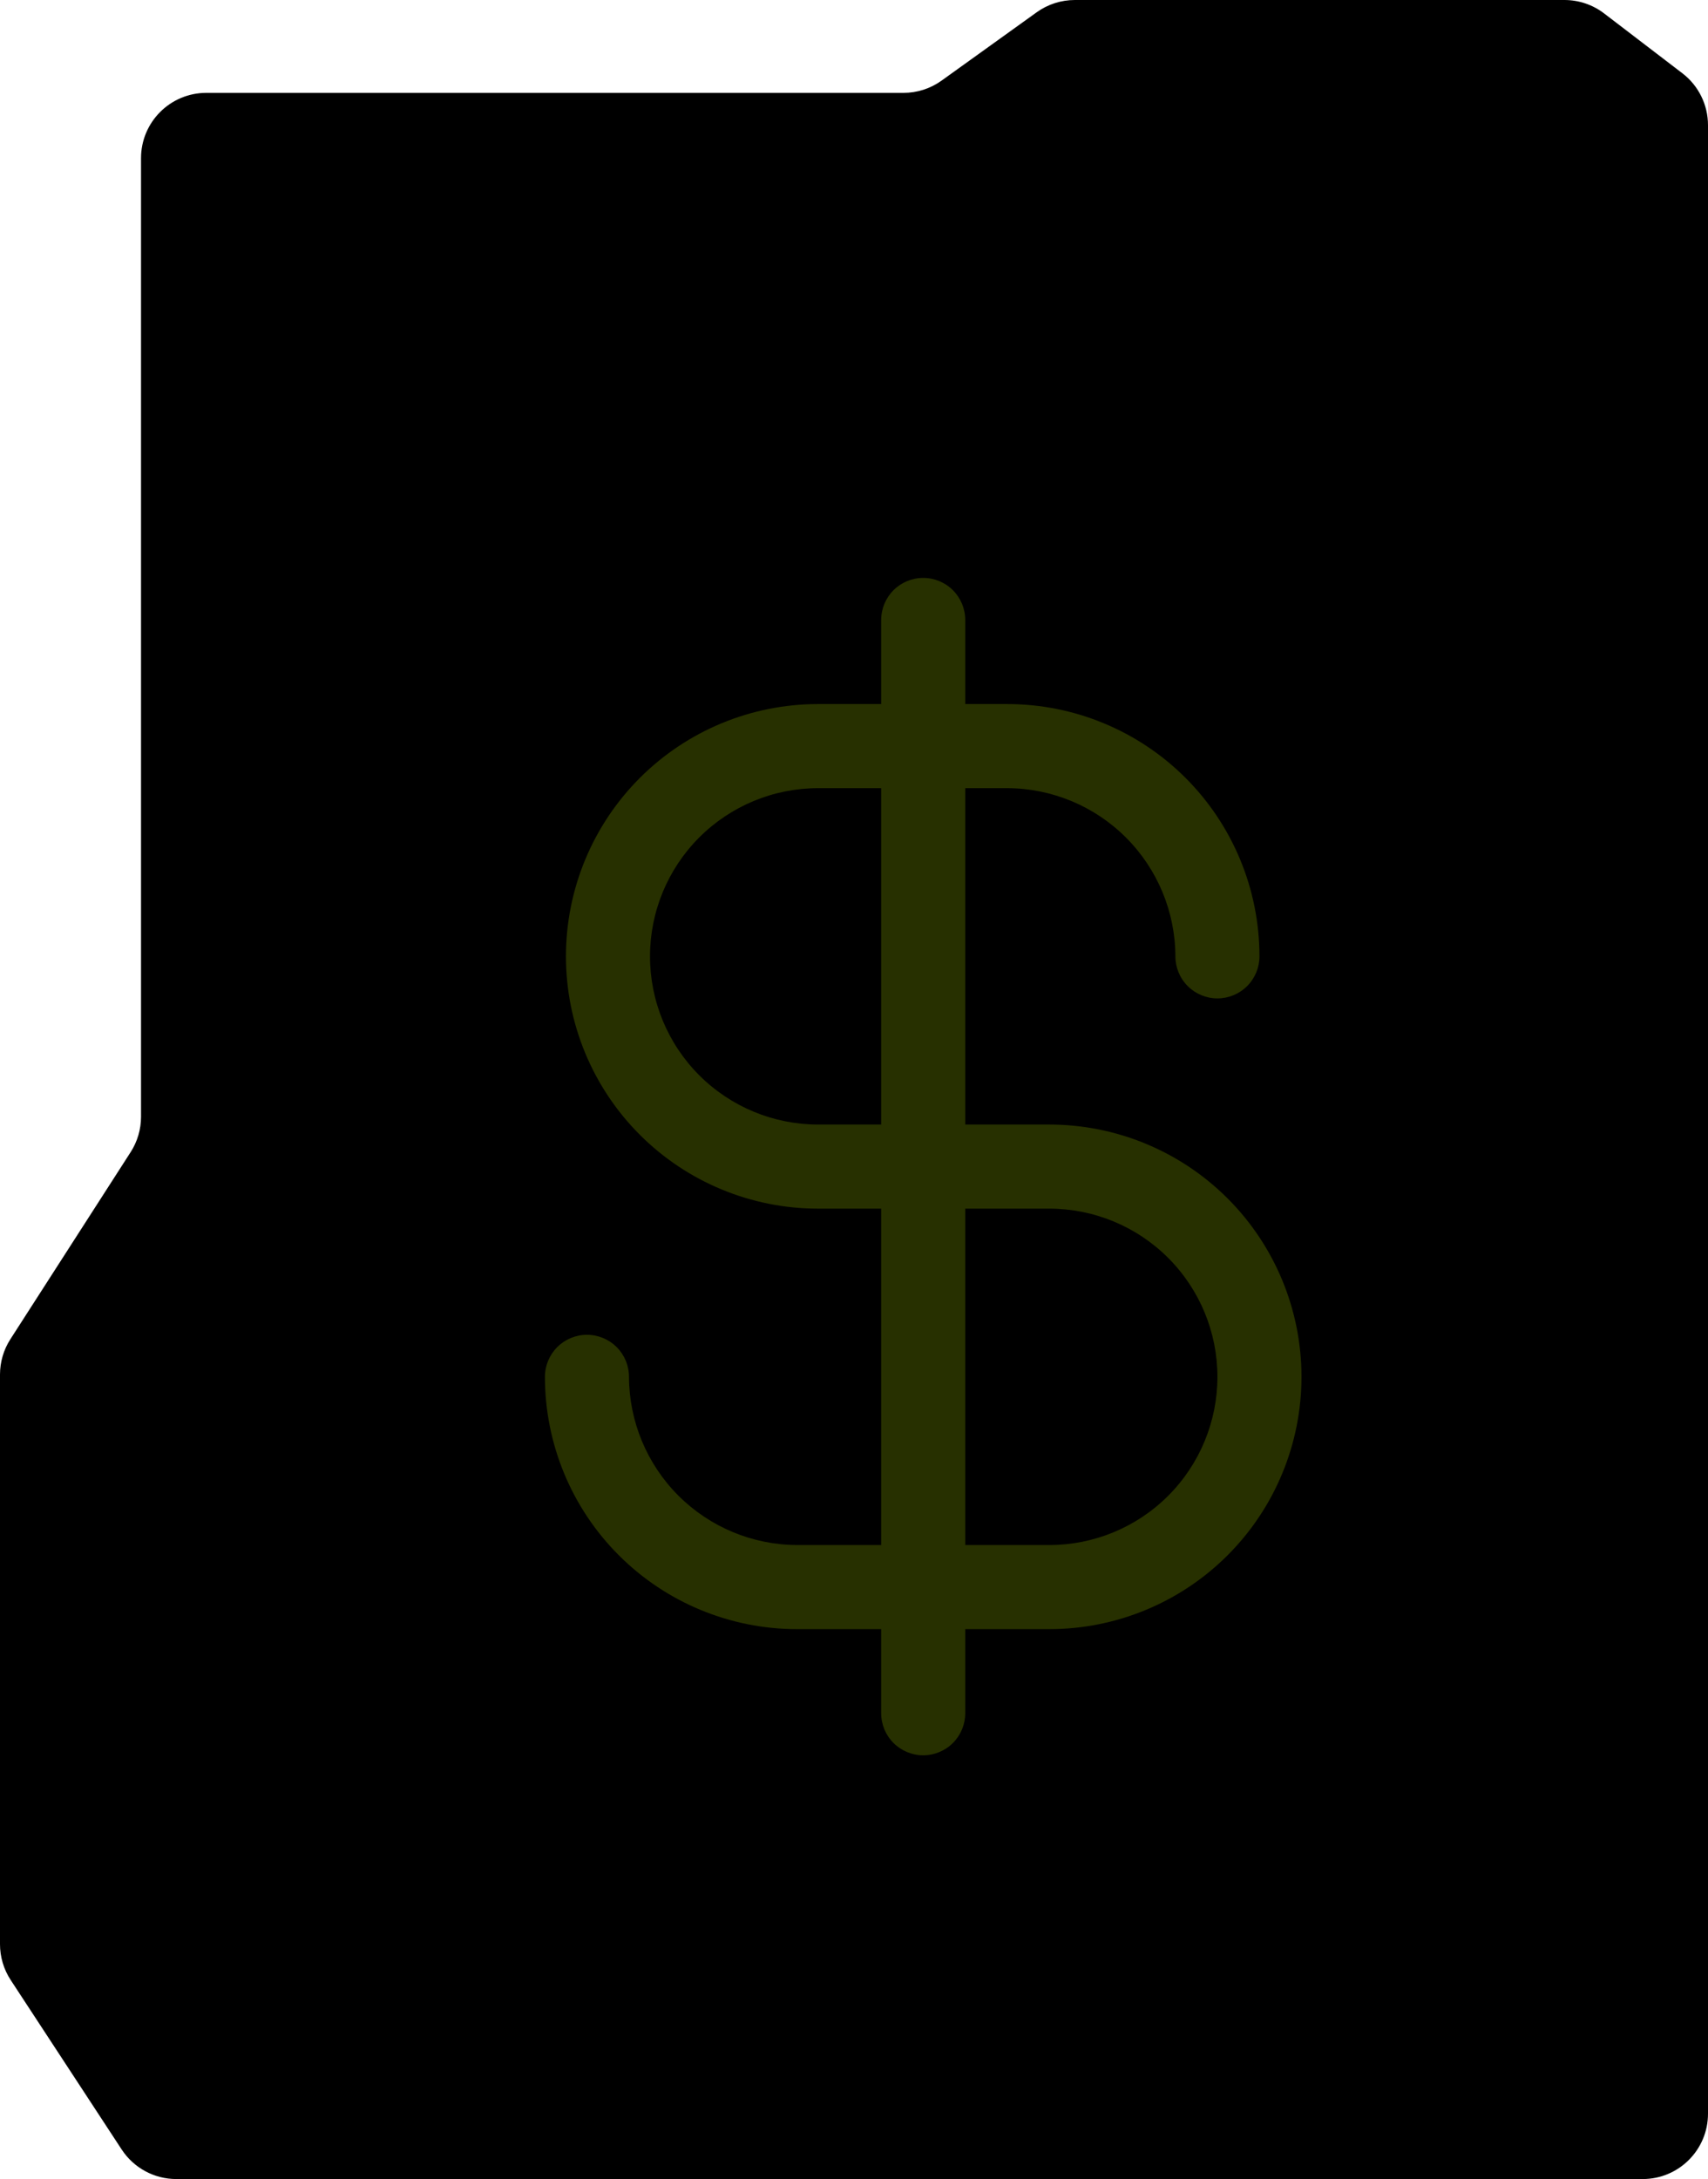 <?xml version="1.0" encoding="UTF-8"?> <svg xmlns="http://www.w3.org/2000/svg" width="654" height="834" viewBox="0 0 654 834" fill="none"><path d="M54 60.544C54 46.737 65.193 35.544 79 35.544H345.954C351.186 35.544 356.286 33.903 360.536 30.851L396.964 4.693C401.214 1.641 406.314 0 411.546 0H599.039C604.527 0 609.862 1.806 614.222 5.138L644.182 28.04C650.37 32.77 654 40.113 654 47.902V809C654 822.807 642.807 834 629 834H67.508C59.079 834 51.217 829.752 46.597 822.701L4.088 757.819C1.421 753.748 0 748.986 0 744.118V526.084C0 521.288 1.379 516.594 3.973 512.561L50.027 440.95C52.621 436.917 54 432.222 54 427.427V60.544Z" fill="black"></path><g opacity="0.2"><path d="M401.781 430.406H369.594V301.656H385.688C402.744 301.709 419.088 308.509 431.149 320.57C443.21 332.631 450.009 348.974 450.062 366.031C450.062 370.3 451.758 374.393 454.776 377.411C457.794 380.429 461.888 382.125 466.156 382.125C470.425 382.125 474.518 380.429 477.536 377.411C480.554 374.393 482.25 370.3 482.25 366.031C482.25 340.421 472.077 315.86 453.968 297.751C435.859 279.642 411.297 269.469 385.688 269.469H369.594V237.281C369.594 233.013 367.898 228.919 364.88 225.901C361.862 222.883 357.768 221.188 353.5 221.188C349.232 221.188 345.138 222.883 342.12 225.901C339.102 228.919 337.406 233.013 337.406 237.281V269.469H313.266C287.656 269.469 263.095 279.642 244.986 297.751C226.877 315.86 216.703 340.421 216.703 366.031C216.703 391.641 226.877 416.202 244.986 434.311C263.095 452.42 287.656 462.594 313.266 462.594H337.406V591.344H305.219C288.162 591.291 271.819 584.491 259.757 572.43C247.696 560.369 240.897 544.026 240.844 526.969C240.844 522.7 239.148 518.607 236.13 515.589C233.112 512.571 229.018 510.875 224.75 510.875C220.482 510.875 216.388 512.571 213.37 515.589C210.352 518.607 208.656 522.7 208.656 526.969C208.656 552.579 218.83 577.14 236.939 595.249C255.048 613.358 279.609 623.531 305.219 623.531H337.406V655.719C337.406 659.987 339.102 664.081 342.12 667.099C345.138 670.117 349.232 671.812 353.5 671.812C357.768 671.812 361.862 670.117 364.88 667.099C367.898 664.081 369.594 659.987 369.594 655.719V623.531H401.781C427.391 623.531 451.952 613.358 470.061 595.249C488.17 577.14 498.344 552.579 498.344 526.969C498.344 501.359 488.17 476.798 470.061 458.689C451.952 440.58 427.391 430.406 401.781 430.406ZM337.406 430.406H313.266C296.192 430.406 279.818 423.624 267.746 411.551C255.673 399.479 248.891 383.105 248.891 366.031C248.891 348.958 255.673 332.584 267.746 320.511C279.818 308.439 296.192 301.656 313.266 301.656H337.406V430.406ZM401.781 591.344H369.594V462.594H401.781C418.855 462.594 435.229 469.376 447.301 481.449C459.374 493.521 466.156 509.895 466.156 526.969C466.156 544.042 459.374 560.416 447.301 572.489C435.229 584.561 418.855 591.344 401.781 591.344Z" fill="#C4EF00"></path></g></svg> 